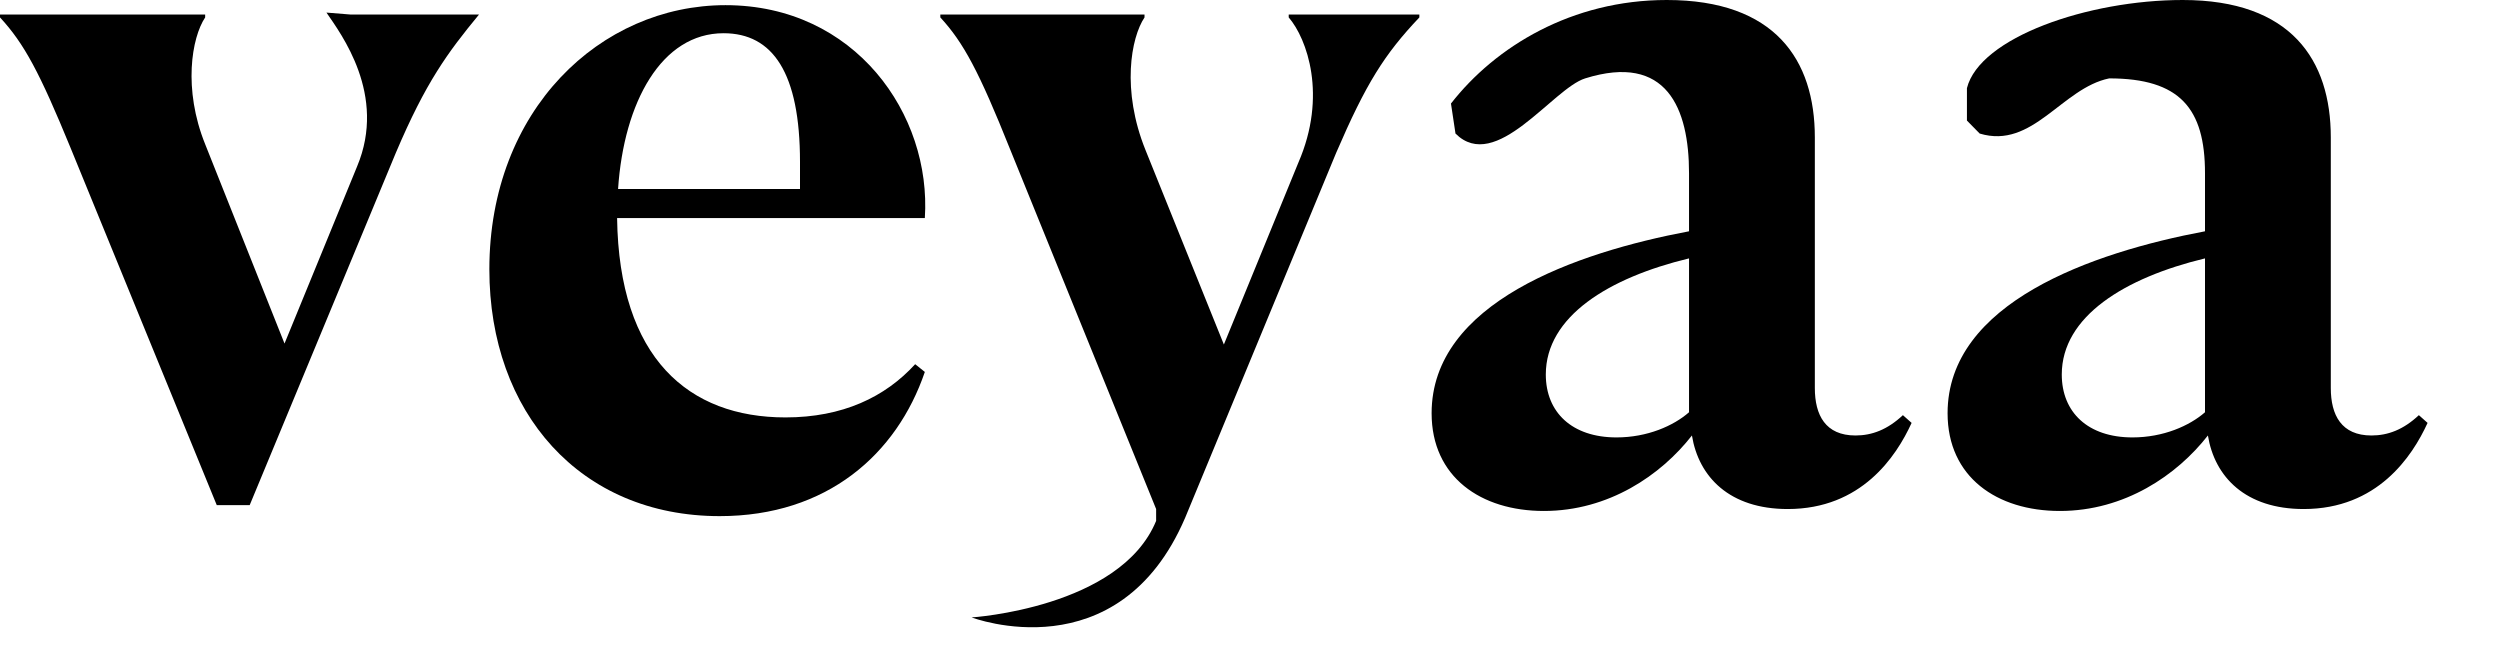 <svg xmlns="http://www.w3.org/2000/svg" fill="none" viewBox="0 0 31 8" height="8" width="31">
<path fill="black" d="M4.908 1.896L3.096 6.264H2.688L0.876 1.836C0.492 0.9 0.3 0.54 0 0.216V0.18H2.544V0.216C2.376 0.468 2.268 1.104 2.544 1.788L3.528 4.26L4.428 2.064C4.8 1.176 4.228 0.42 4.048 0.156L4.344 0.18H5.94C5.548 0.656 5.28 1.02 4.908 1.896Z"></path>
<path fill="black" d="M9.74 5.176C10.448 5.176 10.976 4.924 11.348 4.516L11.468 4.612C11.12 5.632 10.256 6.4 8.924 6.4C7.196 6.4 6.068 5.116 6.068 3.34C6.068 1.36 7.448 0.064 8.996 0.064C10.604 0.064 11.552 1.42 11.468 2.704H7.652C7.676 4.444 8.54 5.176 9.74 5.176ZM8.972 0.412C8.204 0.412 7.736 1.264 7.664 2.344H9.92V2.008C9.92 0.904 9.584 0.412 8.972 0.412Z"></path>
<path fill="black" d="M12.048 7.656C12.048 7.656 13.892 7.539 14.336 6.459V6.312L12.524 1.848C12.14 0.888 11.948 0.528 11.66 0.216V0.18H14.192V0.216C14.024 0.468 13.904 1.116 14.204 1.86L15.176 4.272L16.1 2.016C16.46 1.188 16.208 0.48 15.98 0.216V0.18H17.6V0.216C17.168 0.672 16.94 1.032 16.568 1.896L14.696 6.42C13.868 8.352 12.048 7.656 12.048 7.656Z"></path>
<path fill="black" d="M19.144 6.336C18.364 6.336 17.752 5.916 17.752 5.124C17.752 3.756 19.54 3.132 20.944 2.868V2.148C20.944 1.344 20.668 0.656 19.656 0.972C19.253 1.098 18.548 2.156 18.048 1.656L17.992 1.284C18.544 0.576 19.492 0 20.668 0C22.012 0 22.504 0.744 22.504 1.704V4.812C22.504 5.148 22.636 5.4 23.008 5.4C23.212 5.4 23.404 5.328 23.596 5.148L23.704 5.244C23.512 5.664 23.08 6.312 22.168 6.312C21.448 6.312 21.064 5.916 20.98 5.4C20.596 5.892 19.948 6.336 19.144 6.336ZM19.168 4.644C19.168 5.112 19.492 5.424 20.044 5.424C20.428 5.424 20.752 5.28 20.944 5.112V3.204C19.948 3.444 19.168 3.924 19.168 4.644Z"></path>
<path fill="black" d="M25.542 6.336C24.762 6.336 24.15 5.916 24.15 5.124C24.15 3.756 25.938 3.132 27.342 2.868V2.148C27.342 1.344 27.03 0.972 26.154 0.972C25.566 1.093 25.206 1.855 24.548 1.656L24.39 1.495V1.093C24.548 0.465 25.89 0 27.066 0C28.41 0 28.902 0.744 28.902 1.704V4.812C28.902 5.148 29.034 5.4 29.406 5.4C29.61 5.4 29.802 5.328 29.994 5.148L30.102 5.244C29.91 5.664 29.478 6.312 28.566 6.312C27.846 6.312 27.462 5.916 27.378 5.4C26.994 5.892 26.346 6.336 25.542 6.336ZM25.566 4.644C25.566 5.112 25.89 5.424 26.442 5.424C26.826 5.424 27.15 5.28 27.342 5.112V3.204C26.346 3.444 25.566 3.924 25.566 4.644Z"></path>
</svg>
